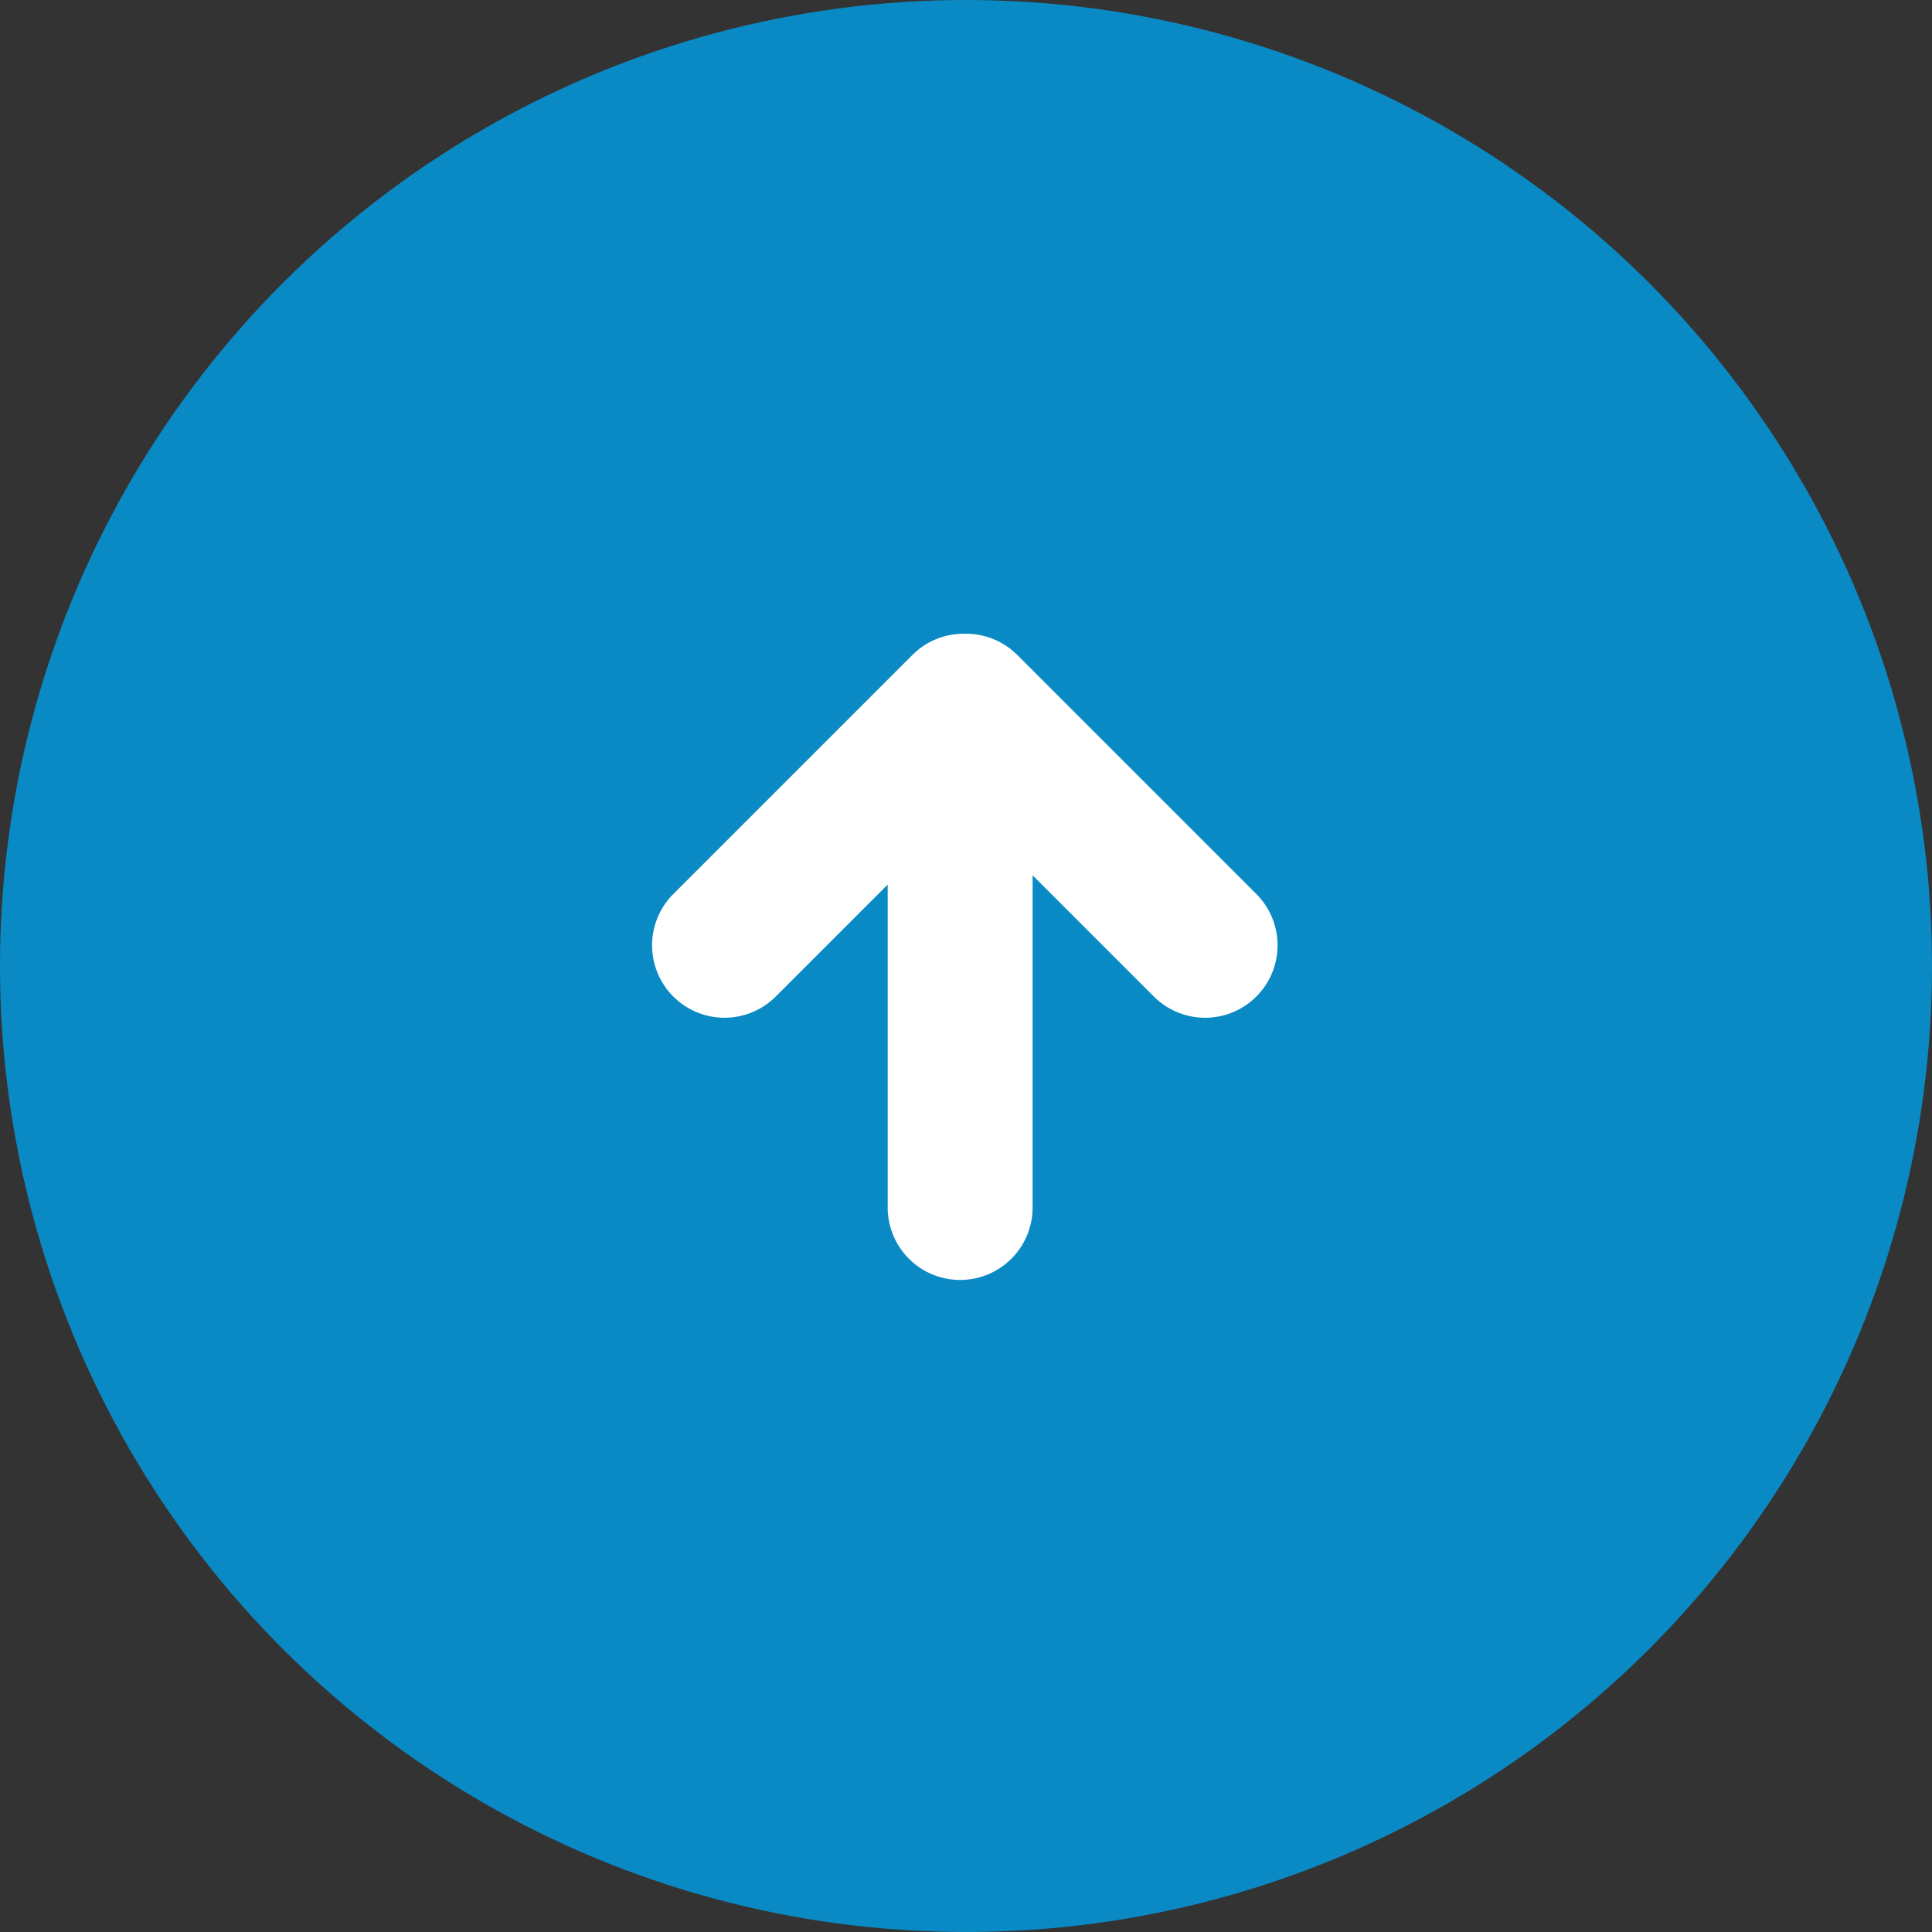 <svg xmlns="http://www.w3.org/2000/svg" width="80" height="80" viewBox="0 0 80 80">
  <rect x="0" y="0" width="80" height="80" fill="#333333" stroke="none"/>
  <g id="TOPへ" transform="translate(0 80) rotate(-90)">
    <circle id="楕円形_9" data-name="楕円形 9" cx="40" cy="40" r="40" fill="#00a0e9" opacity="0.8"/>
    <g id="_" data-name="&gt;" transform="translate(37.763 25.972)">
      <path id="合体_1" data-name="合体 1" d="M-3885.729-3967.081a3,3,0,0,1,0-4.243l5.021-5.021h-13.757a3,3,0,0,1-3-3,3,3,0,0,1,3-3h13.372l-4.636-4.636a3,3,0,0,1,0-4.242,3,3,0,0,1,4.243,0l9.9,9.9a2.99,2.99,0,0,1,.878,2.171,2.993,2.993,0,0,1-.878,2.172l-9.9,9.9a2.993,2.993,0,0,1-2.122.878A2.993,2.993,0,0,1-3885.729-3967.081Z" transform="translate(3886.702 3993.131)" fill="#fff"/>
    </g>
  </g>
</svg>
